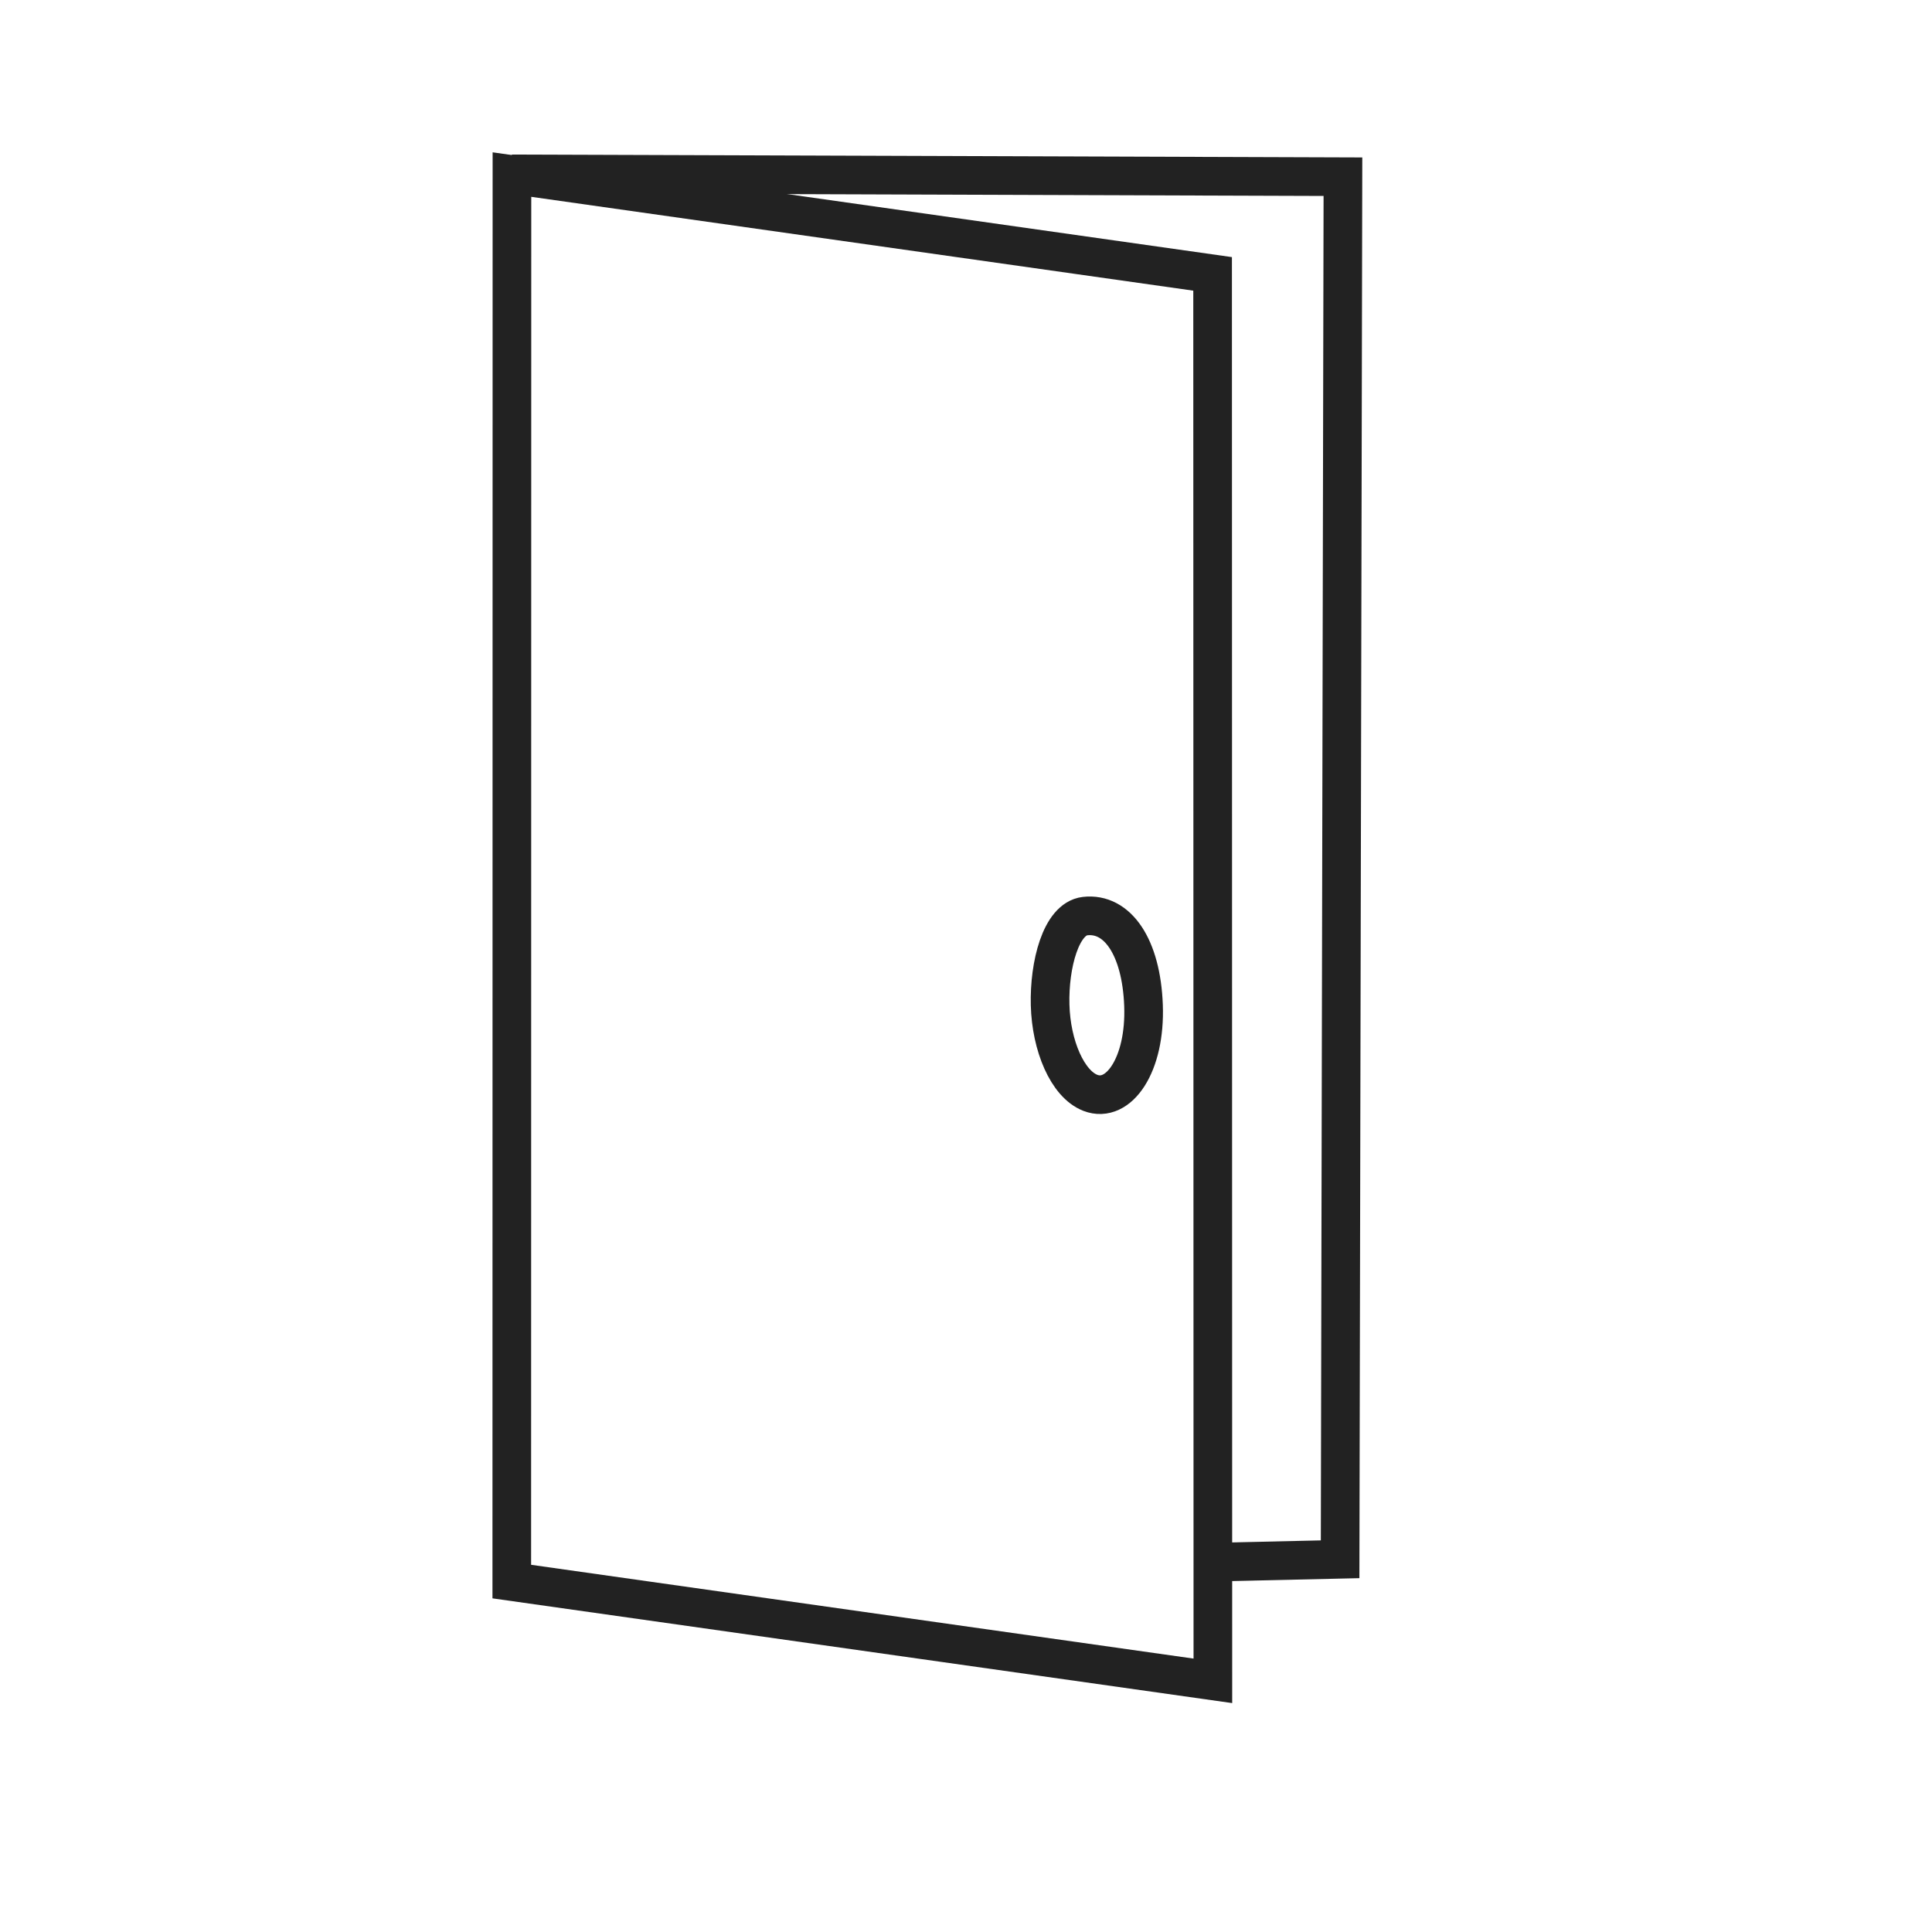 <?xml version="1.0" encoding="utf-8"?>
<svg width="800px" height="800px" viewBox="0 0 50 50" xmlns="http://www.w3.org/2000/svg"><defs><style>.st0{fill:none;stroke:#222222}</style></defs><path class="st0" d="M13.249,4.518,31.382,7.088,31.389,43.5,13.245,40.931Z"/><path class="st0" d="M13.245,4.5l21.51.073-.073,35.781-3.219.073"/><path class="st0" d="M29.594,26.018c.058,1.541-.644,2.547-1.375,2.265-.594-.229-1.015-1.222-1.042-2.276-.027-1.039.281-2.225.903-2.298C28.919,23.611,29.537,24.506,29.594,26.018Z"/></svg>